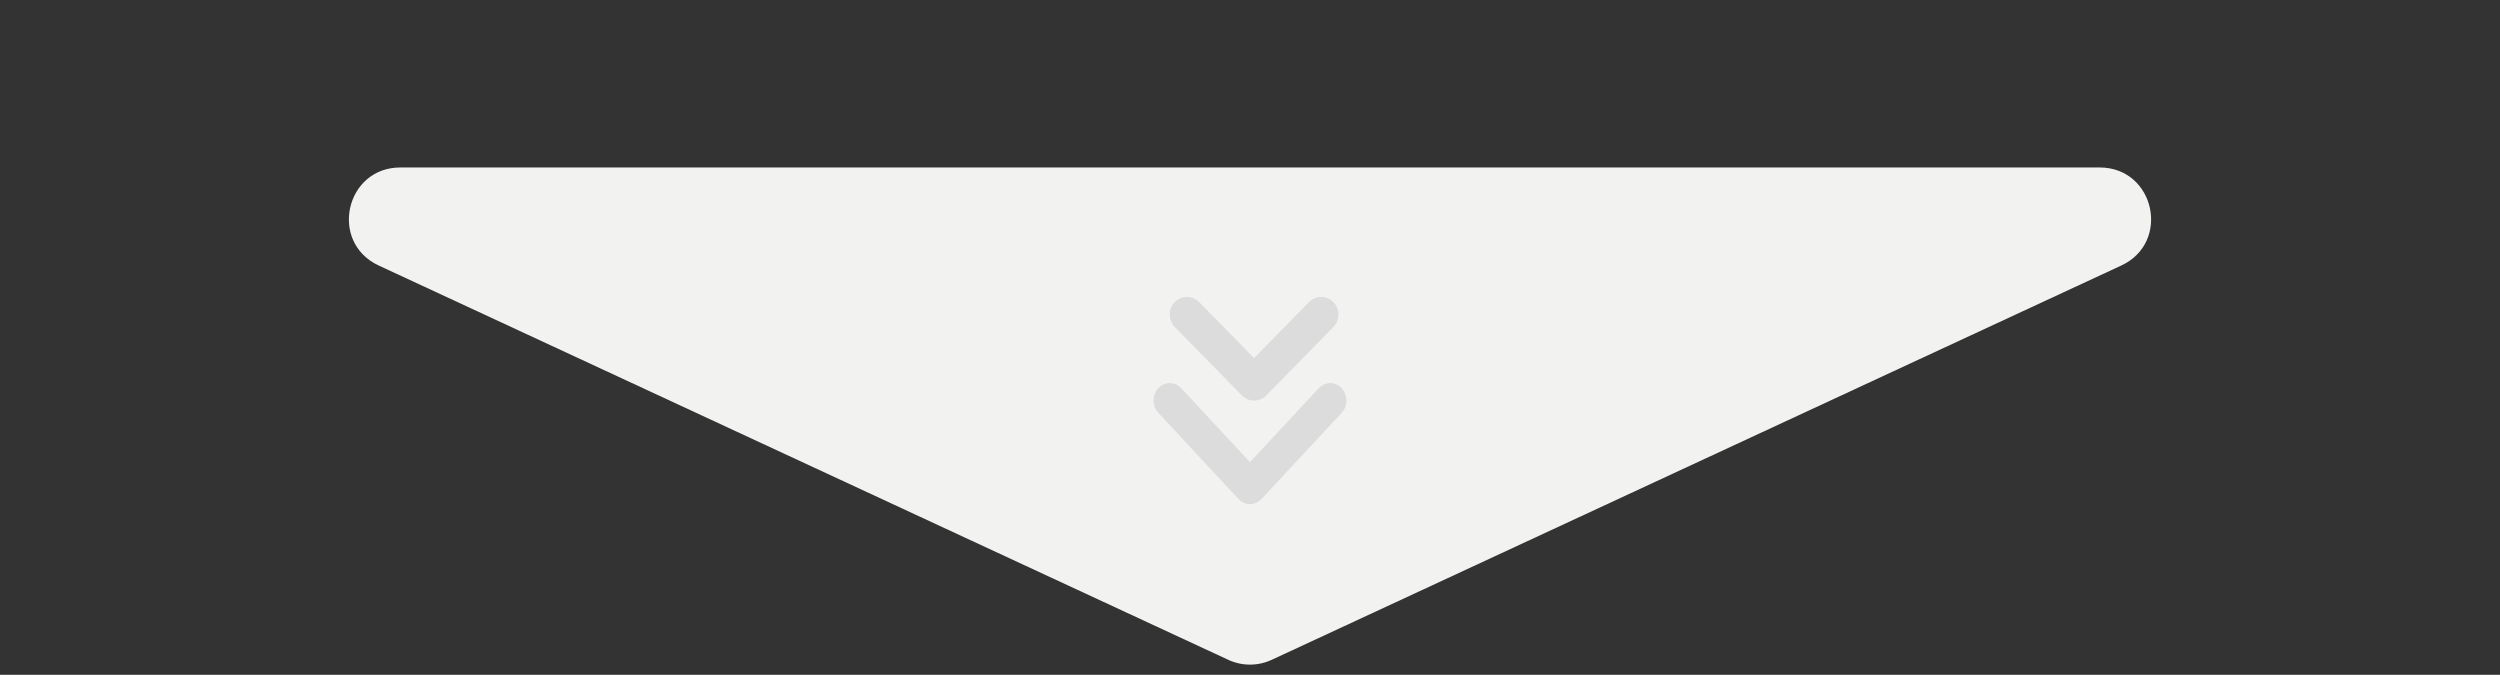 <svg fill="none" viewBox="0 0 389 105" height="105" width="389" xmlns="http://www.w3.org/2000/svg">
<rect x="0" y="0" width="389" height="105" fill="#333333" stroke="none"/>
<path fill="#F2F2F1" d="M197.868 102.672C195.732 103.663 193.268 103.663 191.132 102.672L58.93 41.315C51.158 37.708 53.73 26.059 62.298 26.059L326.702 26.059C335.271 26.059 337.842 37.708 330.07 41.315L197.868 102.672Z"></path>
<path fill="#DCDCDC" d="M196.279 77.65L208.758 64.241C209.742 63.183 209.742 61.468 208.758 60.41C207.774 59.352 206.177 59.352 205.193 60.41L194.498 71.903L183.802 60.41C182.818 59.352 181.222 59.352 180.238 60.41C179.253 61.468 179.253 63.183 180.238 64.241L192.717 77.65C193.698 78.708 195.295 78.708 196.279 77.65ZM197.035 61.527L207.476 50.88C208.524 49.811 208.524 48.078 207.476 47.008C206.428 45.938 204.729 45.938 203.679 47.008L195.136 55.719L186.593 47.008C185.545 45.938 183.844 45.938 182.796 47.008C181.748 48.078 181.748 49.811 182.796 50.88L193.238 61.527C194.285 62.596 195.985 62.596 197.035 61.527Z"></path>
</svg>
